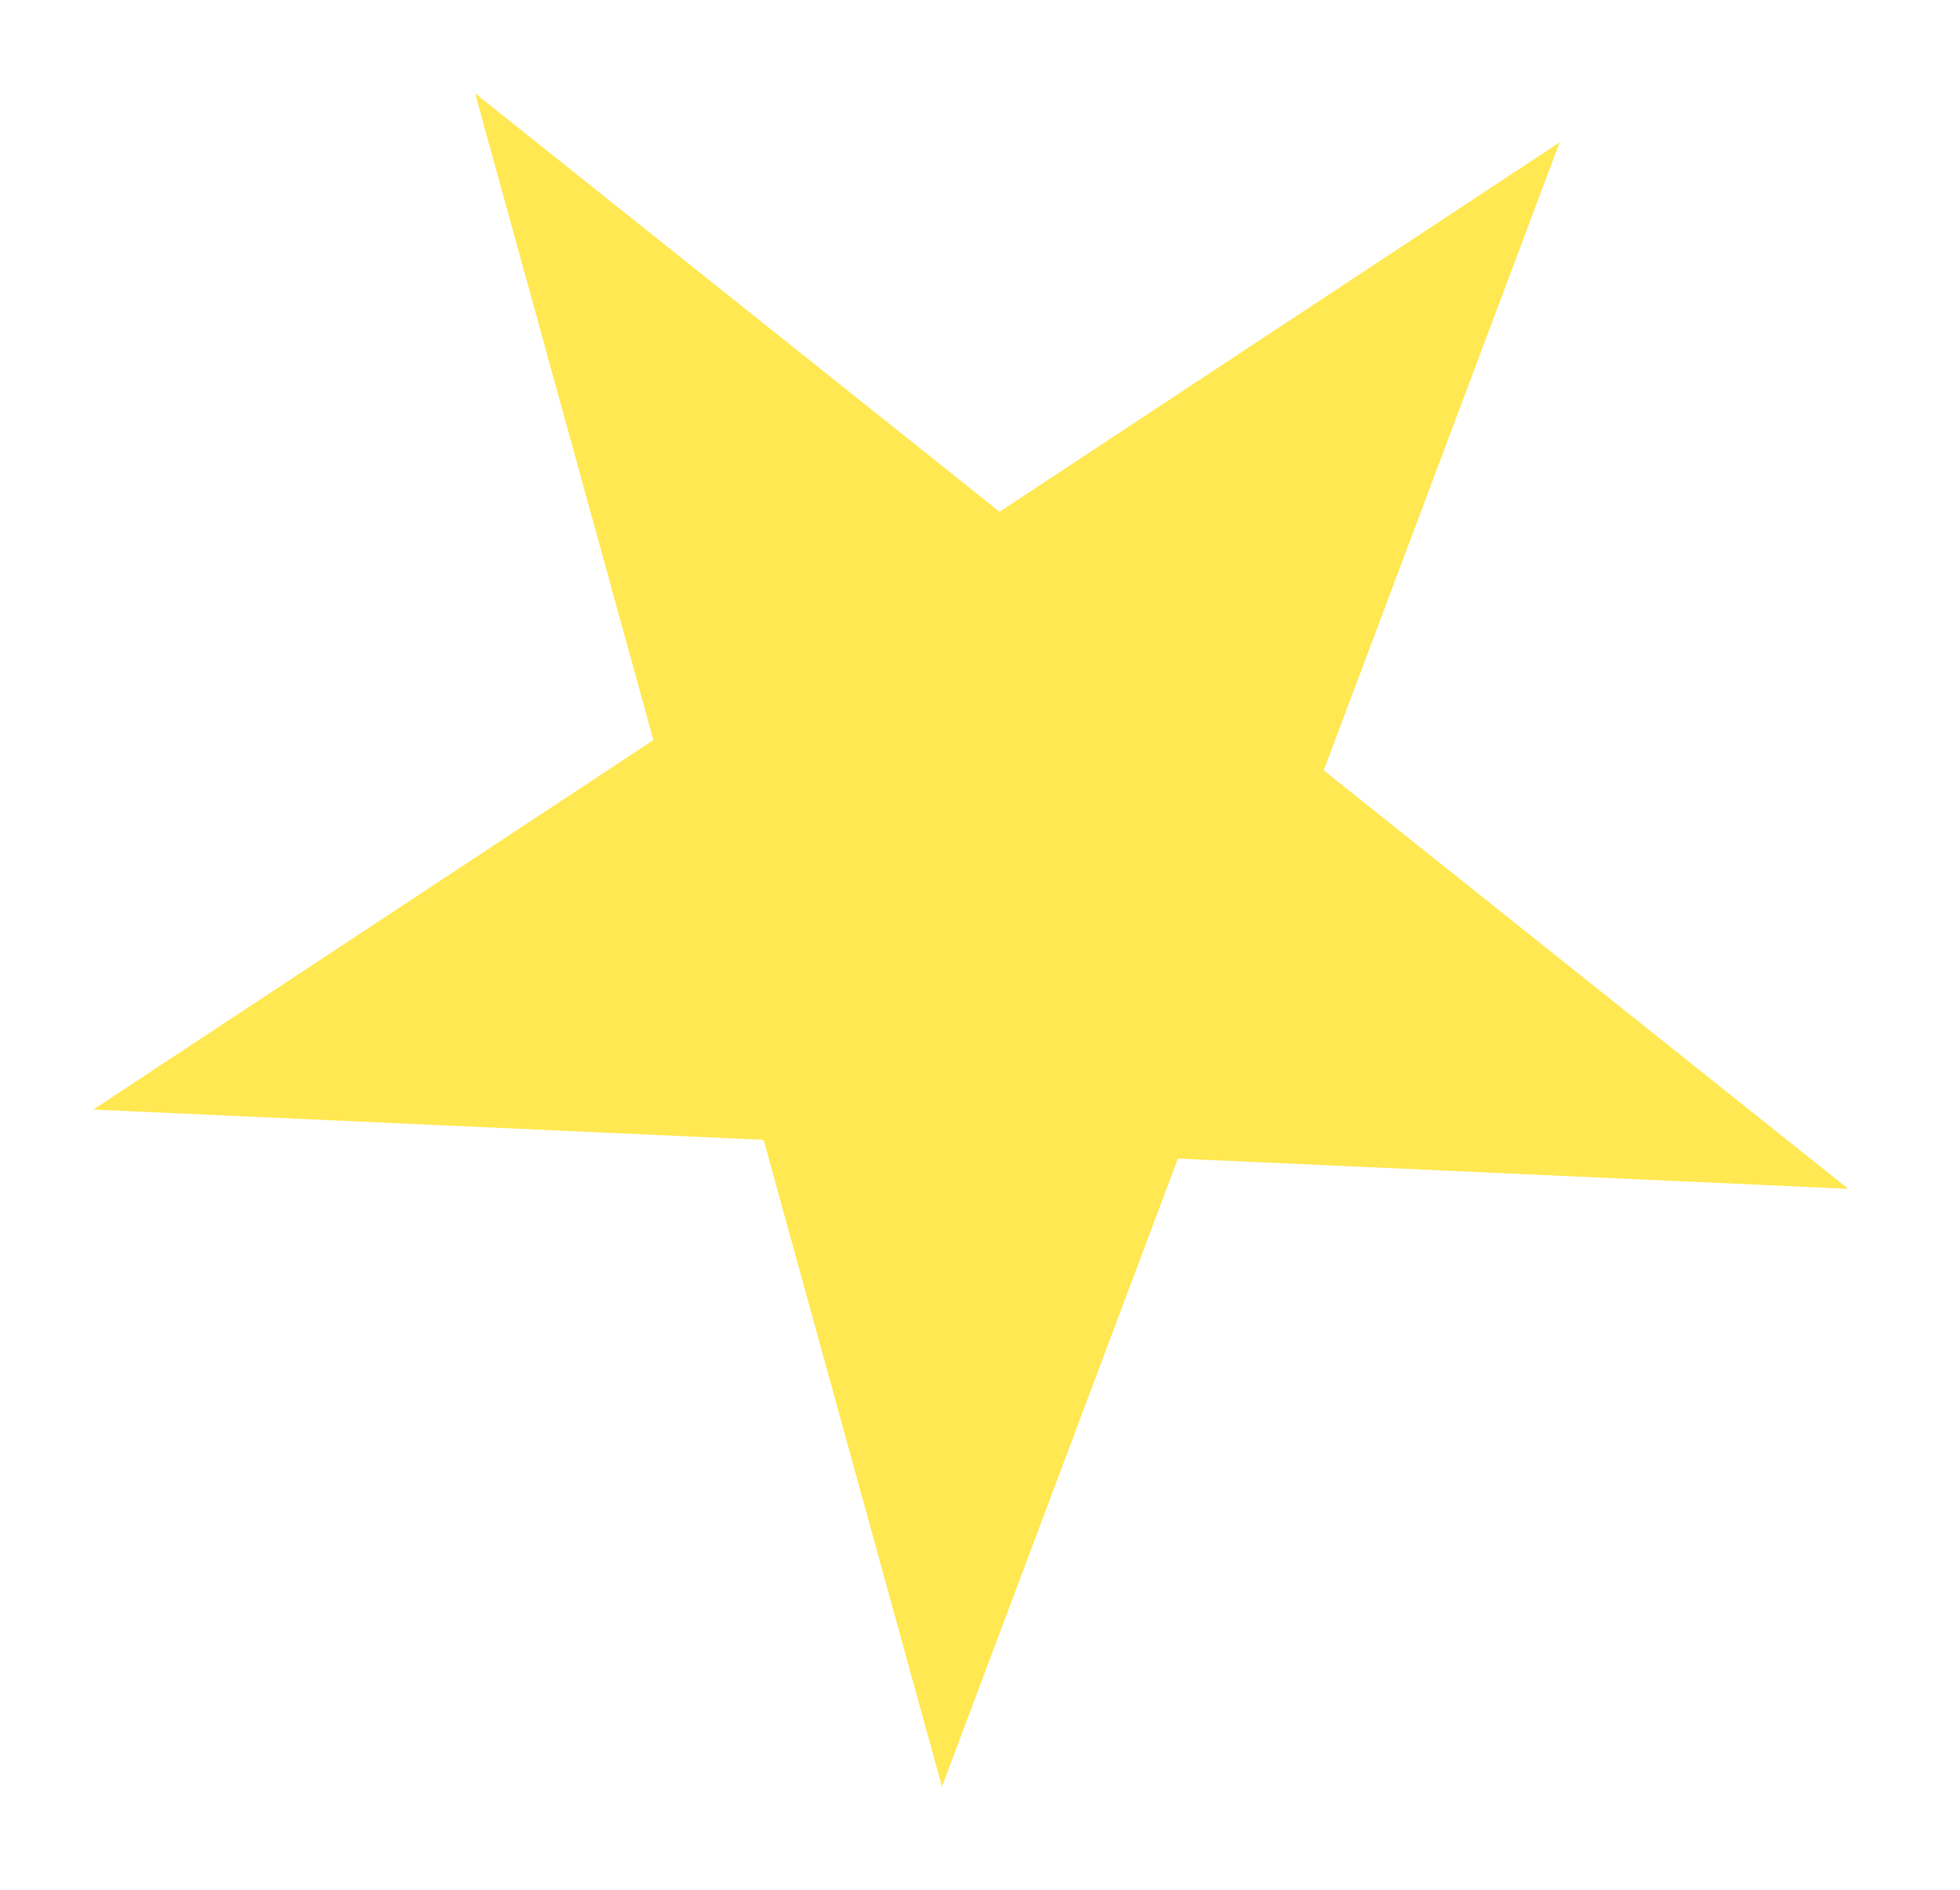 <svg width="84" height="81" viewBox="0 0 84 81" fill="none" xmlns="http://www.w3.org/2000/svg">
<g filter="url(#filter0_d_6974_250)">
<path d="M66.843 2.1L56.731 29.02L79.209 46.956L50.481 45.658L40.37 72.578L32.727 44.856L4 43.558L28.003 27.722L20.361 6.63542e-05L42.839 17.936L66.843 2.1Z" fill="#FFE851"/>
</g>
<defs>
<filter id="filter0_d_6974_250" x="0" y="0" width="83.209" height="80.578" filterUnits="userSpaceOnUse" color-interpolation-filters="sRGB">
<feFlood flood-opacity="0" result="BackgroundImageFix"/>
<feColorMatrix in="SourceAlpha" type="matrix" values="0 0 0 0 0 0 0 0 0 0 0 0 0 0 0 0 0 0 127 0" result="hardAlpha"/>
<feOffset dy="4"/>
<feGaussianBlur stdDeviation="2"/>
<feComposite in2="hardAlpha" operator="out"/>
<feColorMatrix type="matrix" values="0 0 0 0 0 0 0 0 0 0 0 0 0 0 0 0 0 0 0.1 0"/>
<feBlend mode="normal" in2="BackgroundImageFix" result="effect1_dropShadow_6974_250"/>
<feBlend mode="normal" in="SourceGraphic" in2="effect1_dropShadow_6974_250" result="shape"/>
</filter>
</defs>
</svg>
